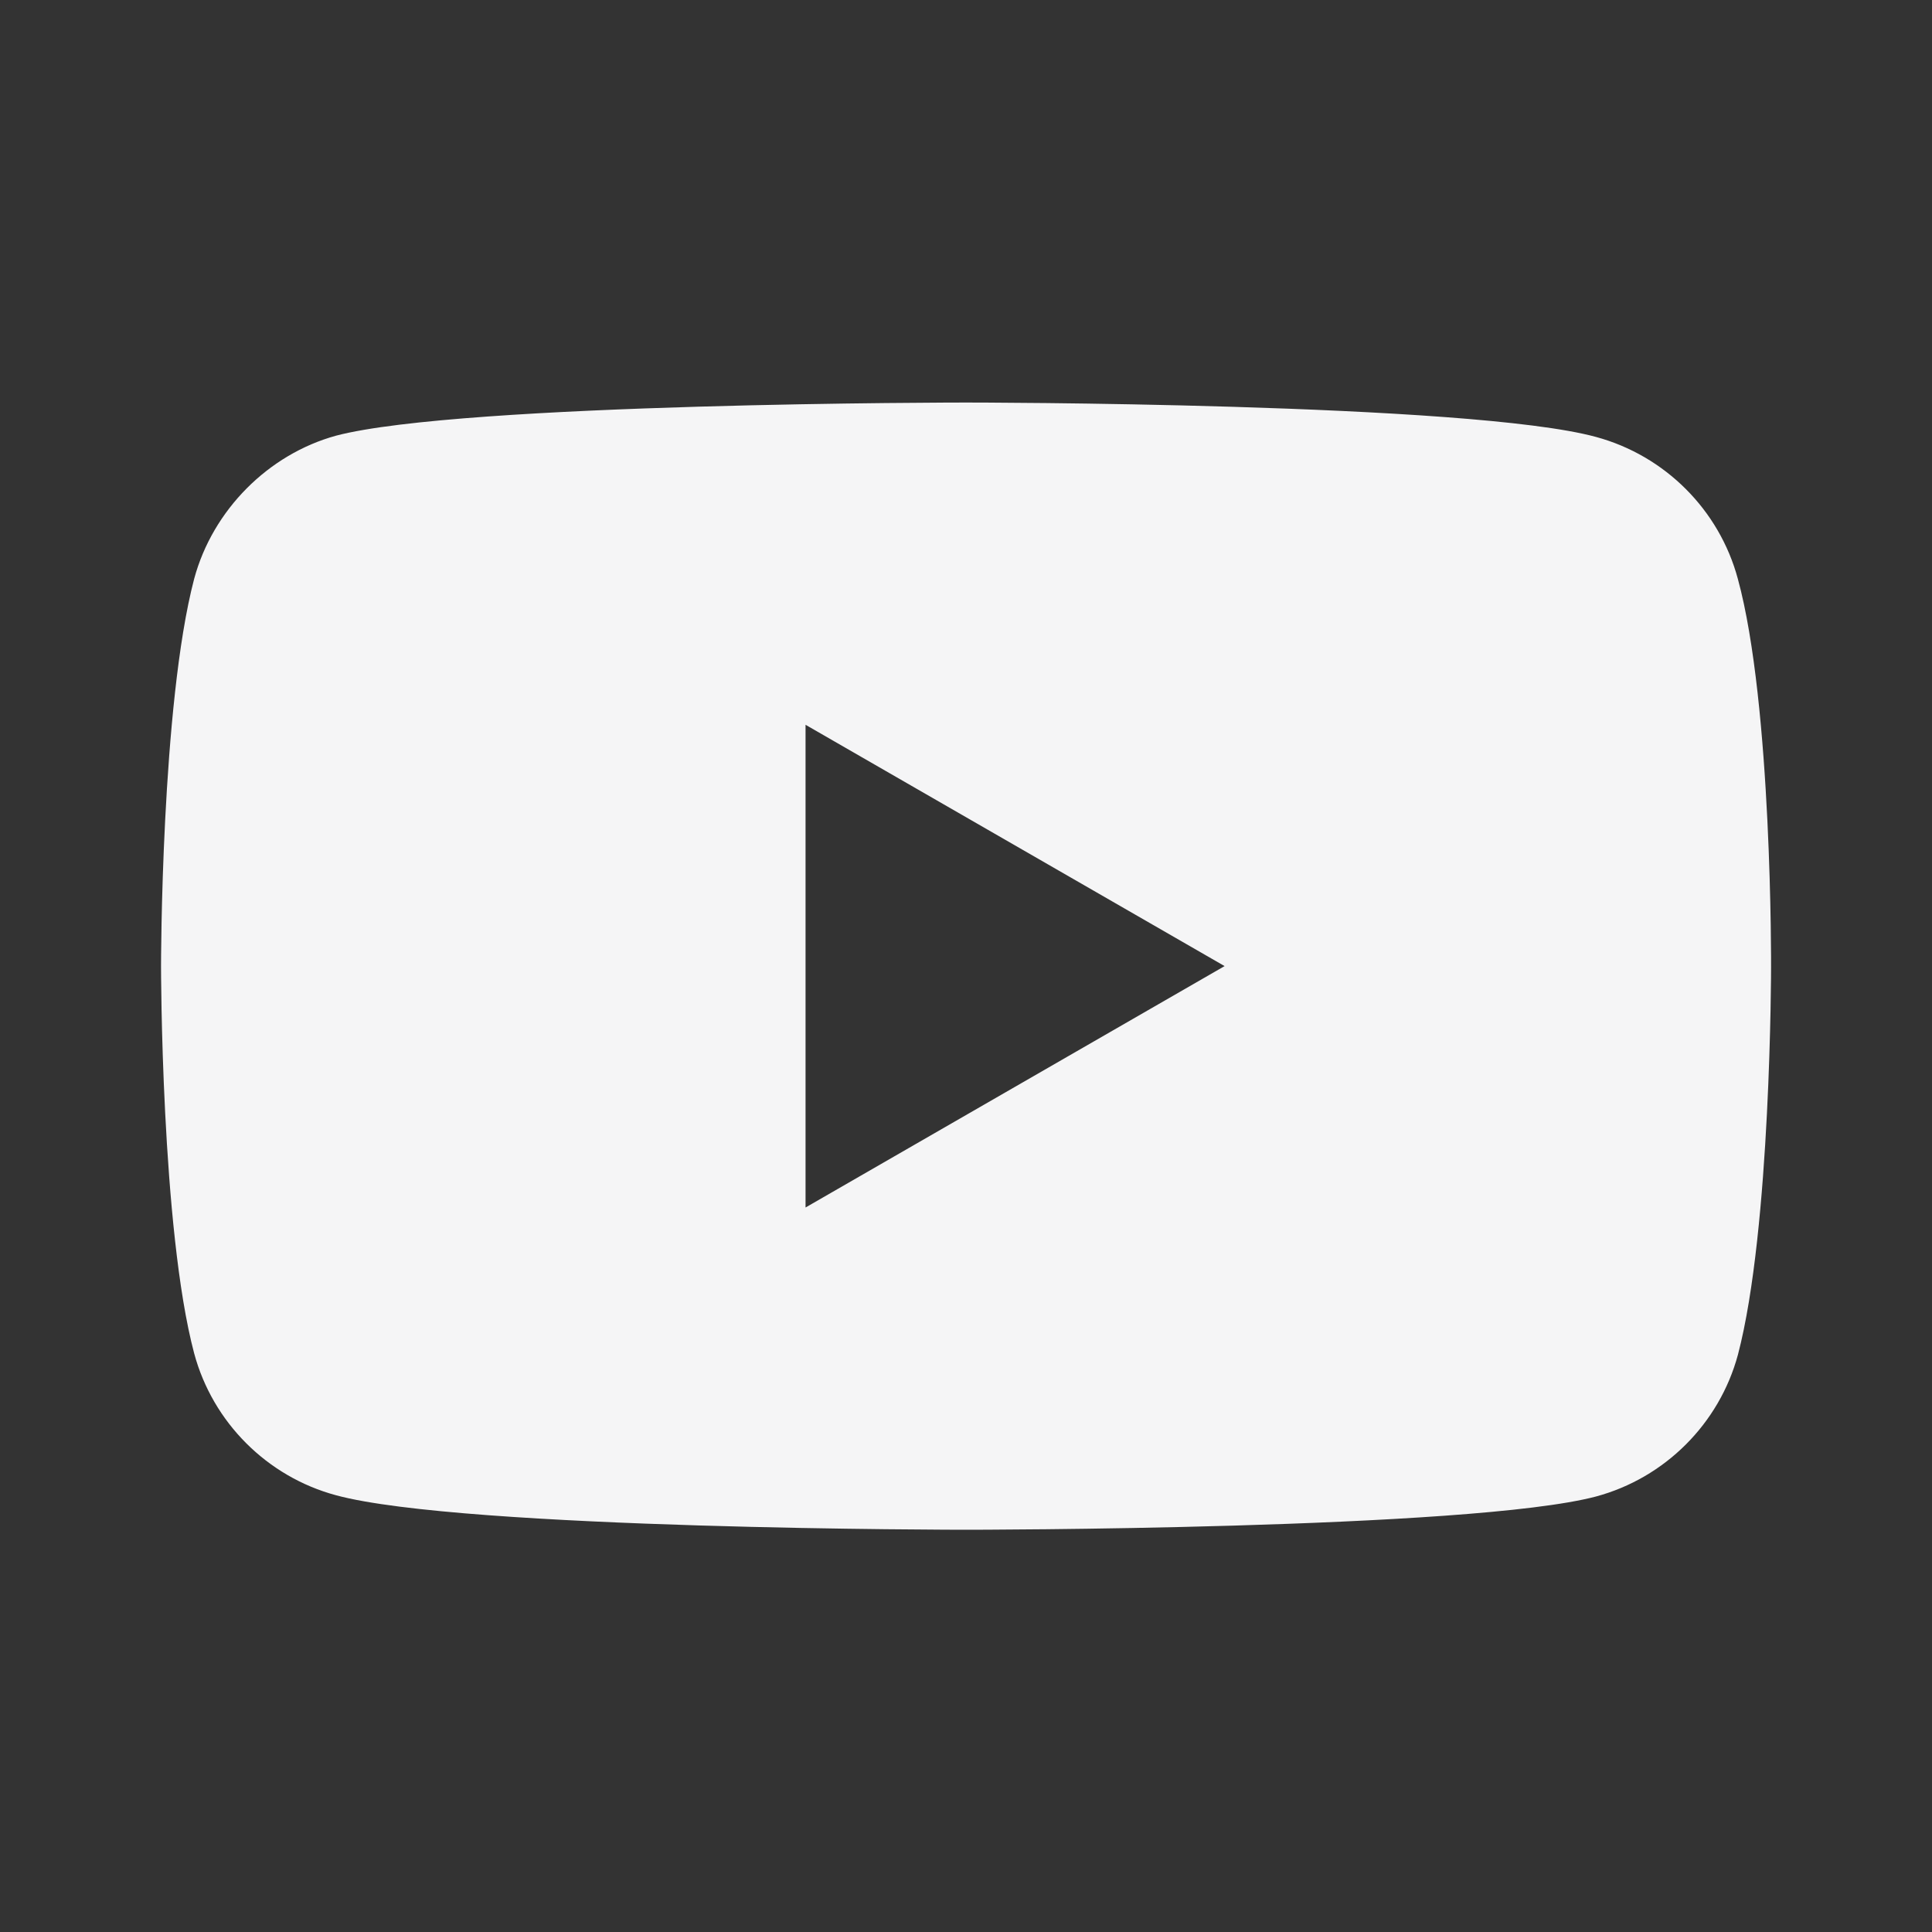 <svg width="20" height="20" viewBox="0 0 20 20" fill="none" xmlns="http://www.w3.org/2000/svg">
<rect x="0" y="0" width="20" height="20" fill="#333333" stroke="none"/>
<path d="M17.99 5.992C17.798 5.278 17.235 4.716 16.521 4.523C15.217 4.167 10 4.167 10 4.167C10 4.167 4.783 4.167 3.479 4.51C2.779 4.702 2.202 5.279 2.01 5.992C1.667 7.297 1.667 10.001 1.667 10.001C1.667 10.001 1.667 12.719 2.01 14.01C2.202 14.724 2.765 15.287 3.479 15.479C4.797 15.836 10 15.836 10 15.836C10 15.836 15.217 15.836 16.521 15.492C17.235 15.3 17.798 14.738 17.991 14.024C18.334 12.719 18.334 10.015 18.334 10.015C18.334 10.015 18.347 7.297 17.99 5.992ZM8.339 12.5V7.503L12.677 10.001L8.339 12.5Z" fill="#F5F5F6"/>
</svg>

